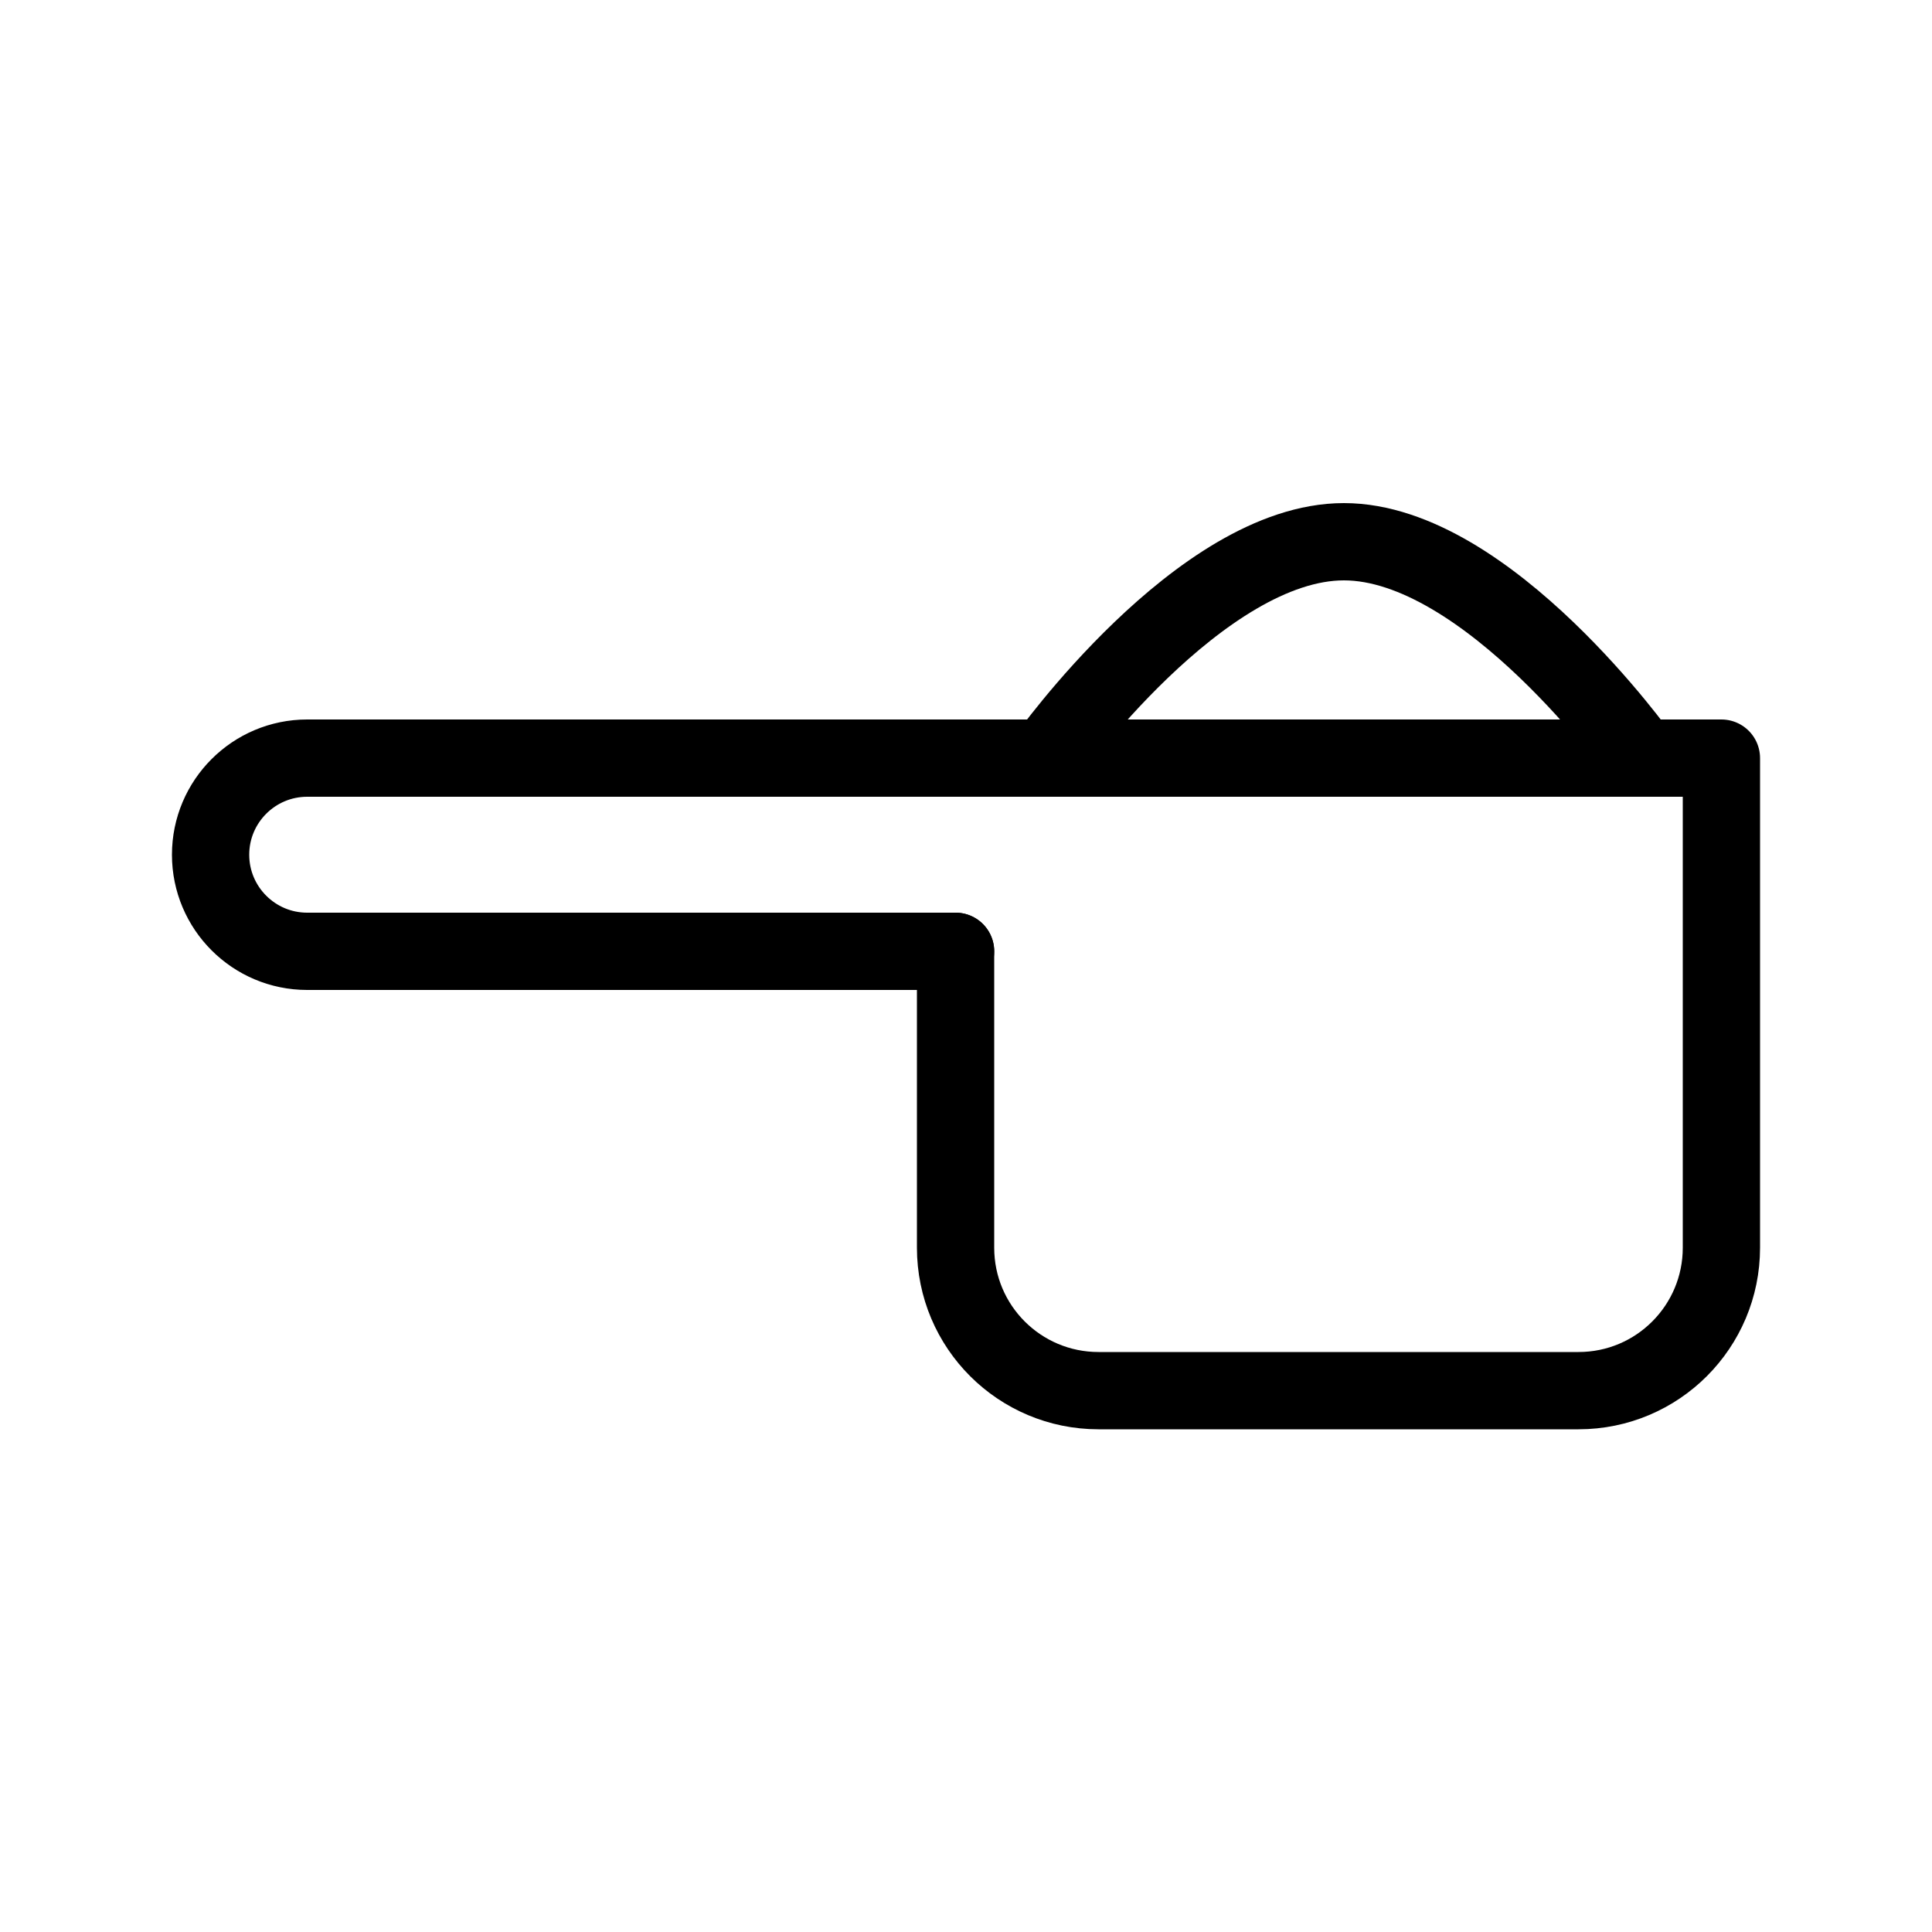 <svg version="1.1" id="Layer_1" xmlns="http://www.w3.org/2000/svg" xmlns:xlink="http://www.w3.org/1999/xlink" x="0px" y="0px" viewBox="0 0 500 500" style="enable-background:new 0 0 500 500;" xml:space="preserve">
<style type="text/css">
	.st0{fill:none;}
	.st1{fill:none;stroke:#000000;stroke-width:10;stroke-linecap:round;stroke-linejoin:round;stroke-miterlimit:10;}
	.st2{fill:none;stroke:#000000;stroke-width:20;stroke-linecap:round;stroke-linejoin:round;stroke-miterlimit:10;}
	.st3{fill:none;stroke:#000000;stroke-width:22;stroke-linecap:round;stroke-linejoin:round;stroke-miterlimit:10;}
	.st4{fill:none;stroke:#000000;stroke-width:28;stroke-linecap:round;stroke-linejoin:round;stroke-miterlimit:10;}
</style>
<g>
	<path class="st2" d="M247.3,196.2h55.1h143.1v126.7c0,20.4-16.5,37-37,37H284.3c-20.4,0-37-16.5-37-37v-76.7"></path>
	<path class="st2" d="M247.3,196.2H79.5c-13.8,0-25,11.2-25,25l0,0c0,13.8,11.2,25,25,25h167.8"></path>
	<g>
		<path class="st2" d="M270.8,196.2c0,0,39.8-56,77-56s77,56,77,56"></path>
	</g>
</g>
</svg>
